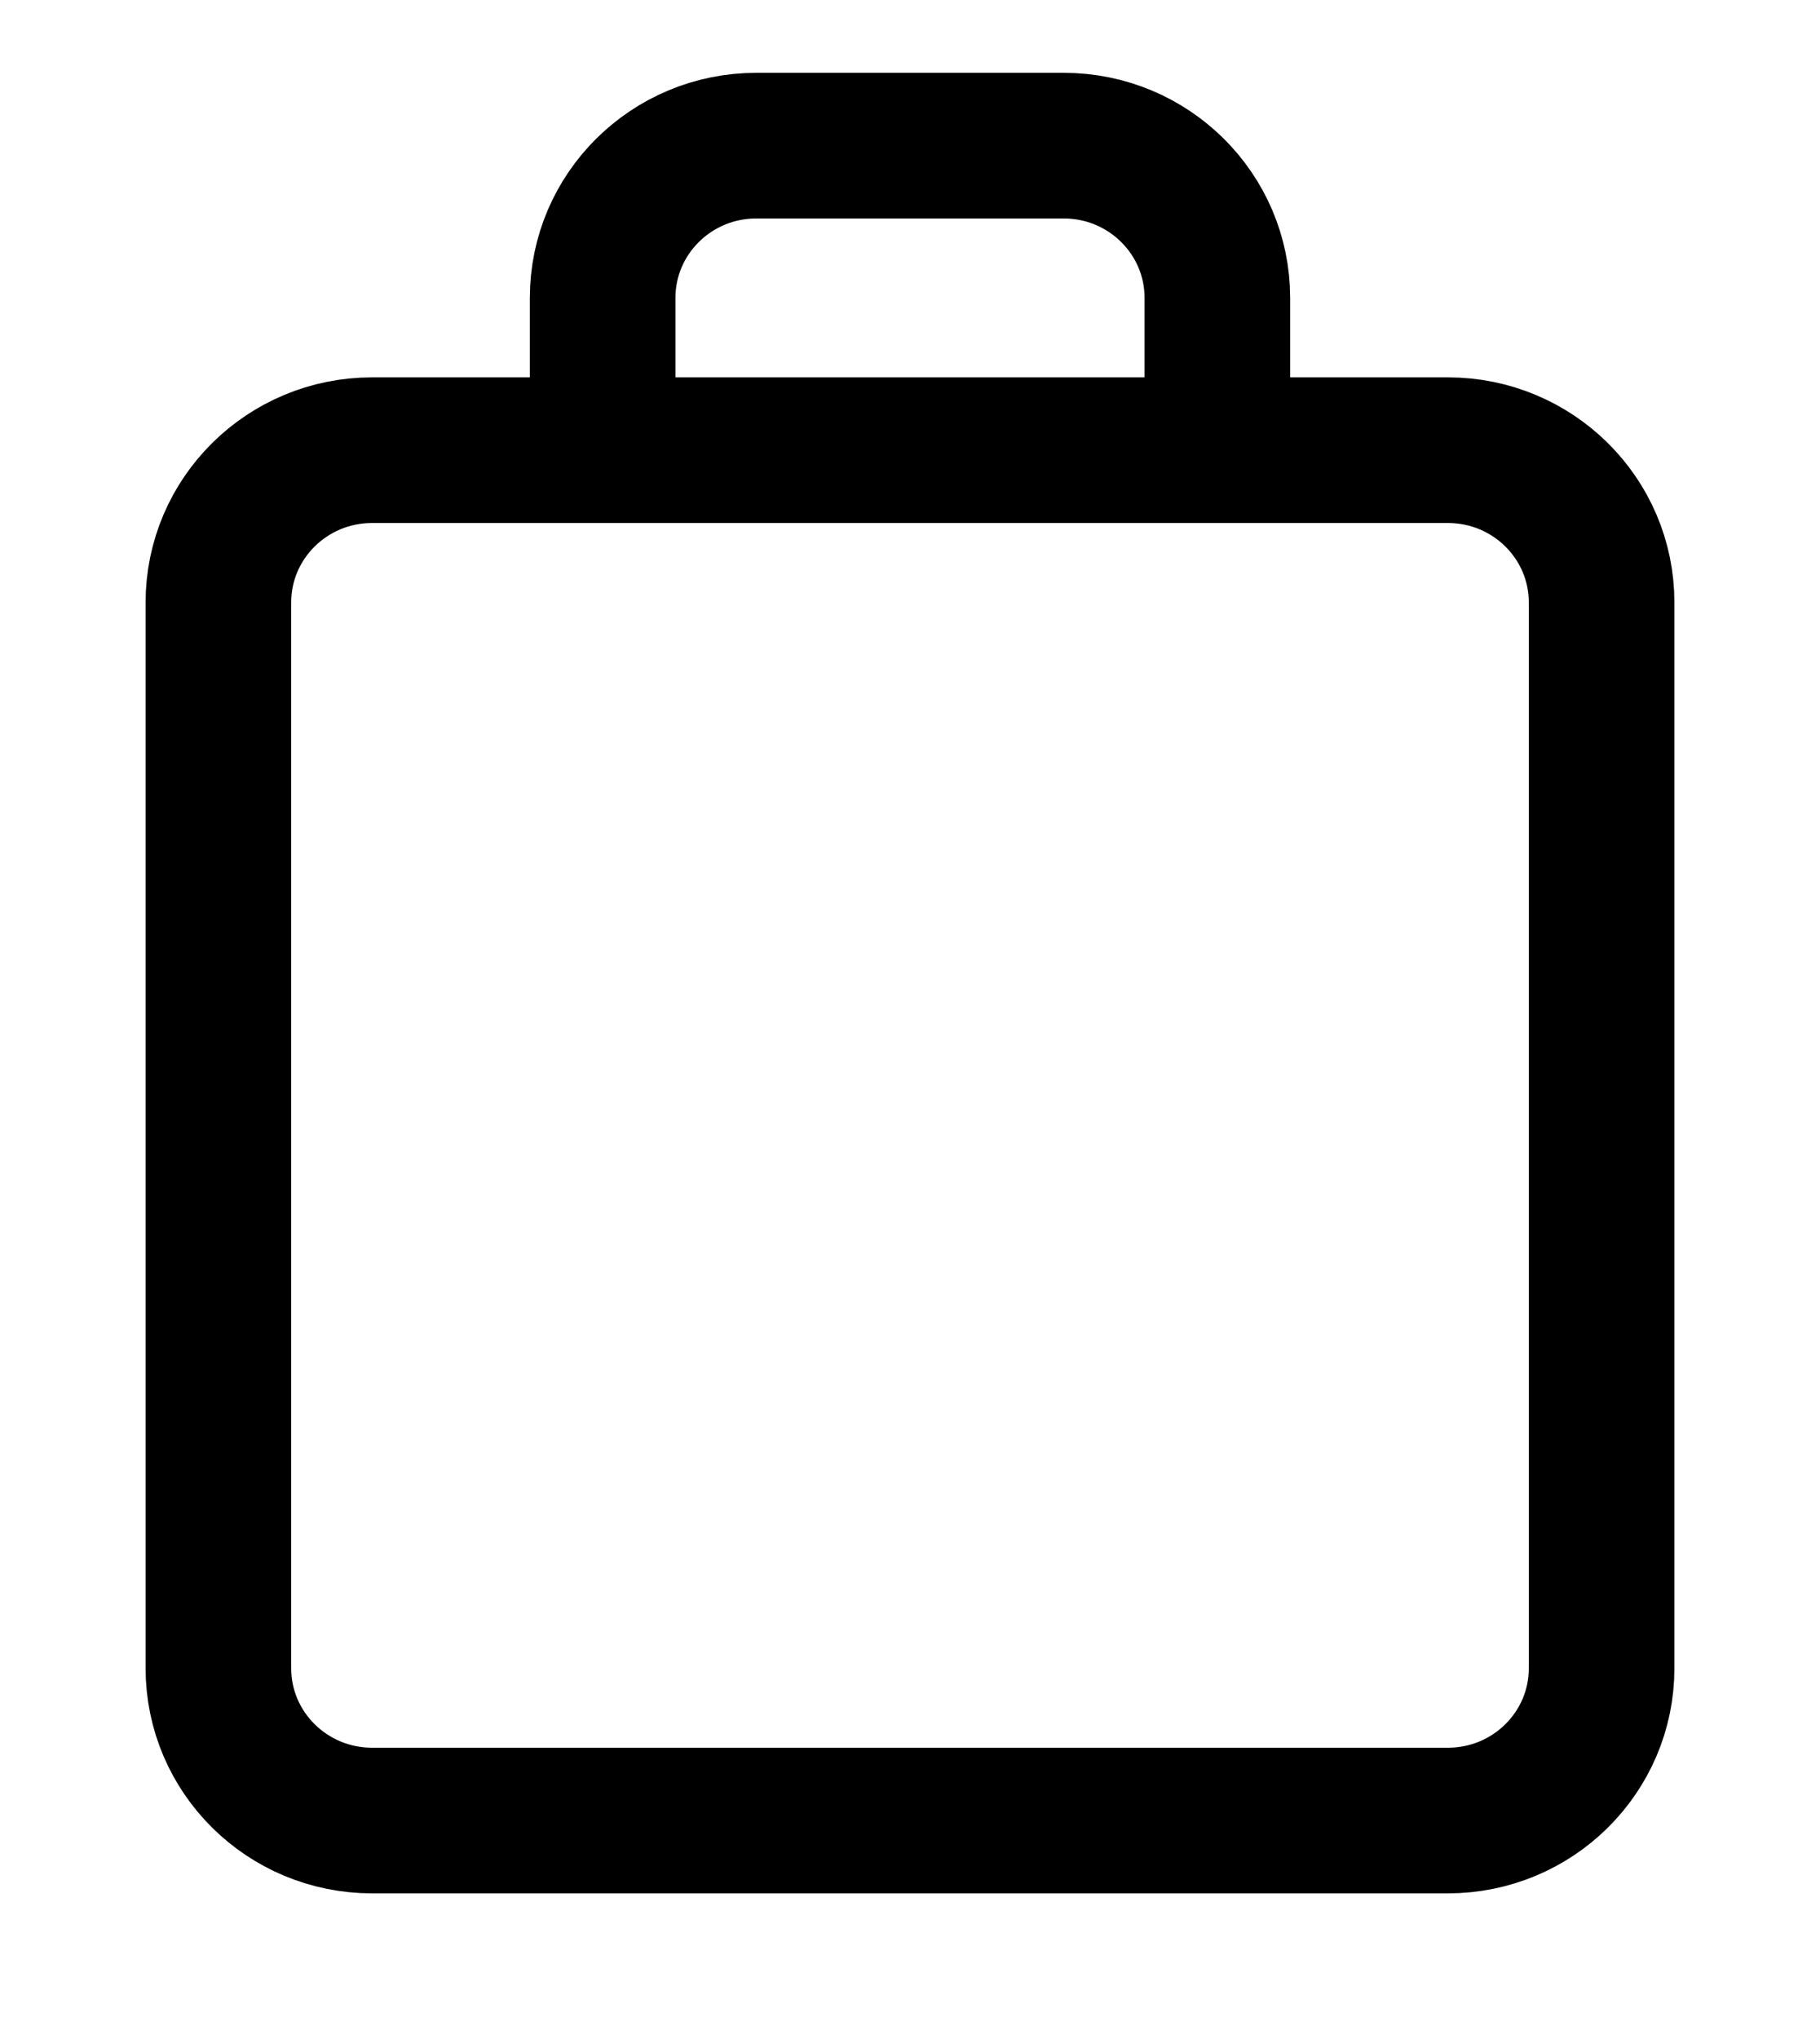<svg width="25" height="28" viewBox="0 0 25 28" fill="none" xmlns="http://www.w3.org/2000/svg">
<path d="M8.278 6.182H5.111C3.945 6.182 3 7.118 3 8.273V22.909C3 24.064 3.945 25 5.111 25H19.889C21.055 25 22 24.064 22 22.909V8.273C22 7.118 21.055 6.182 19.889 6.182H16.722M8.278 6.182V4.091C8.278 2.936 9.223 2 10.389 2H14.611C15.777 2 16.722 2.936 16.722 4.091V6.182M8.278 6.182H16.722" stroke="#000000" stroke-width="2"/>
</svg>
